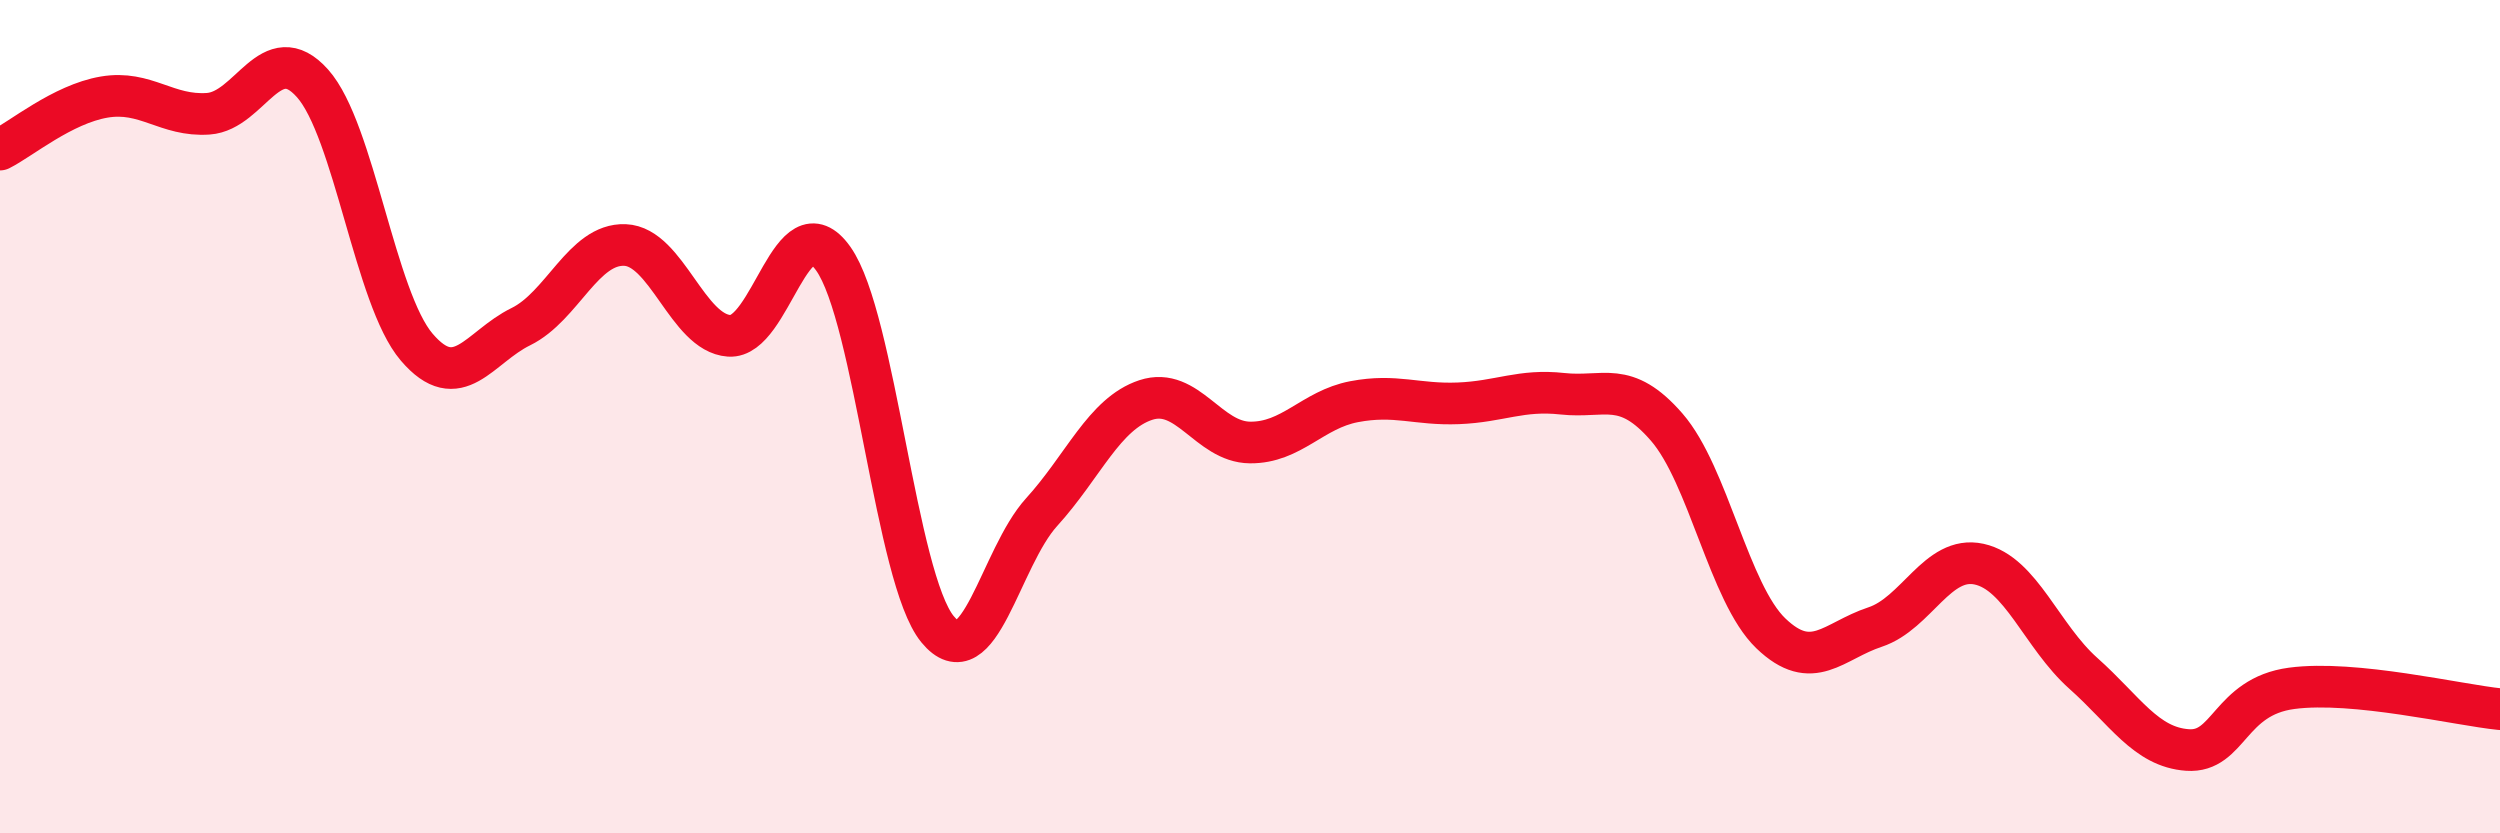 
    <svg width="60" height="20" viewBox="0 0 60 20" xmlns="http://www.w3.org/2000/svg">
      <path
        d="M 0,3.59 C 0.5,3.34 1.5,2.5 2.5,2.33 C 3.5,2.16 4,2.8 5,2.73 C 6,2.66 6.5,0.88 7.5,2 C 8.5,3.12 9,7.16 10,8.33 C 11,9.5 11.5,8.33 12.5,7.84 C 13.5,7.35 14,5.84 15,5.88 C 16,5.92 16.5,7.99 17.5,8.06 C 18.5,8.13 19,4.8 20,6.21 C 21,7.62 21.5,13.88 22.5,15.1 C 23.5,16.32 24,13.39 25,12.29 C 26,11.19 26.5,9.93 27.5,9.6 C 28.5,9.27 29,10.61 30,10.62 C 31,10.63 31.5,9.83 32.5,9.64 C 33.5,9.45 34,9.72 35,9.68 C 36,9.64 36.5,9.34 37.5,9.45 C 38.5,9.56 39,9.1 40,10.25 C 41,11.4 41.5,14.24 42.5,15.2 C 43.5,16.16 44,15.38 45,15.05 C 46,14.72 46.5,13.32 47.5,13.54 C 48.5,13.76 49,15.27 50,16.16 C 51,17.05 51.5,17.93 52.5,18 C 53.5,18.07 53.5,16.72 55,16.52 C 56.5,16.32 59,16.92 60,17.02L60 20L0 20Z"
        fill="#EB0A25"
        opacity="0.1"
        stroke-linecap="round"
        stroke-linejoin="round"
      />
      <path
        d="M 0,3.59 C 0.5,3.34 1.5,2.5 2.5,2.33 C 3.5,2.16 4,2.8 5,2.73 C 6,2.66 6.5,0.88 7.5,2 C 8.5,3.12 9,7.16 10,8.33 C 11,9.5 11.5,8.33 12.5,7.84 C 13.5,7.35 14,5.84 15,5.88 C 16,5.92 16.5,7.99 17.5,8.06 C 18.5,8.13 19,4.8 20,6.21 C 21,7.62 21.5,13.88 22.5,15.1 C 23.5,16.32 24,13.39 25,12.29 C 26,11.19 26.5,9.93 27.5,9.6 C 28.5,9.27 29,10.61 30,10.62 C 31,10.63 31.5,9.83 32.5,9.64 C 33.5,9.45 34,9.72 35,9.68 C 36,9.64 36.5,9.34 37.5,9.45 C 38.5,9.56 39,9.1 40,10.25 C 41,11.4 41.5,14.24 42.5,15.2 C 43.5,16.16 44,15.38 45,15.05 C 46,14.72 46.5,13.32 47.5,13.54 C 48.5,13.76 49,15.27 50,16.16 C 51,17.05 51.5,17.93 52.5,18 C 53.5,18.07 53.5,16.72 55,16.52 C 56.5,16.32 59,16.92 60,17.02"
        stroke="#EB0A25"
        stroke-width="1"
        fill="none"
        stroke-linecap="round"
        stroke-linejoin="round"
      />
    </svg>
  